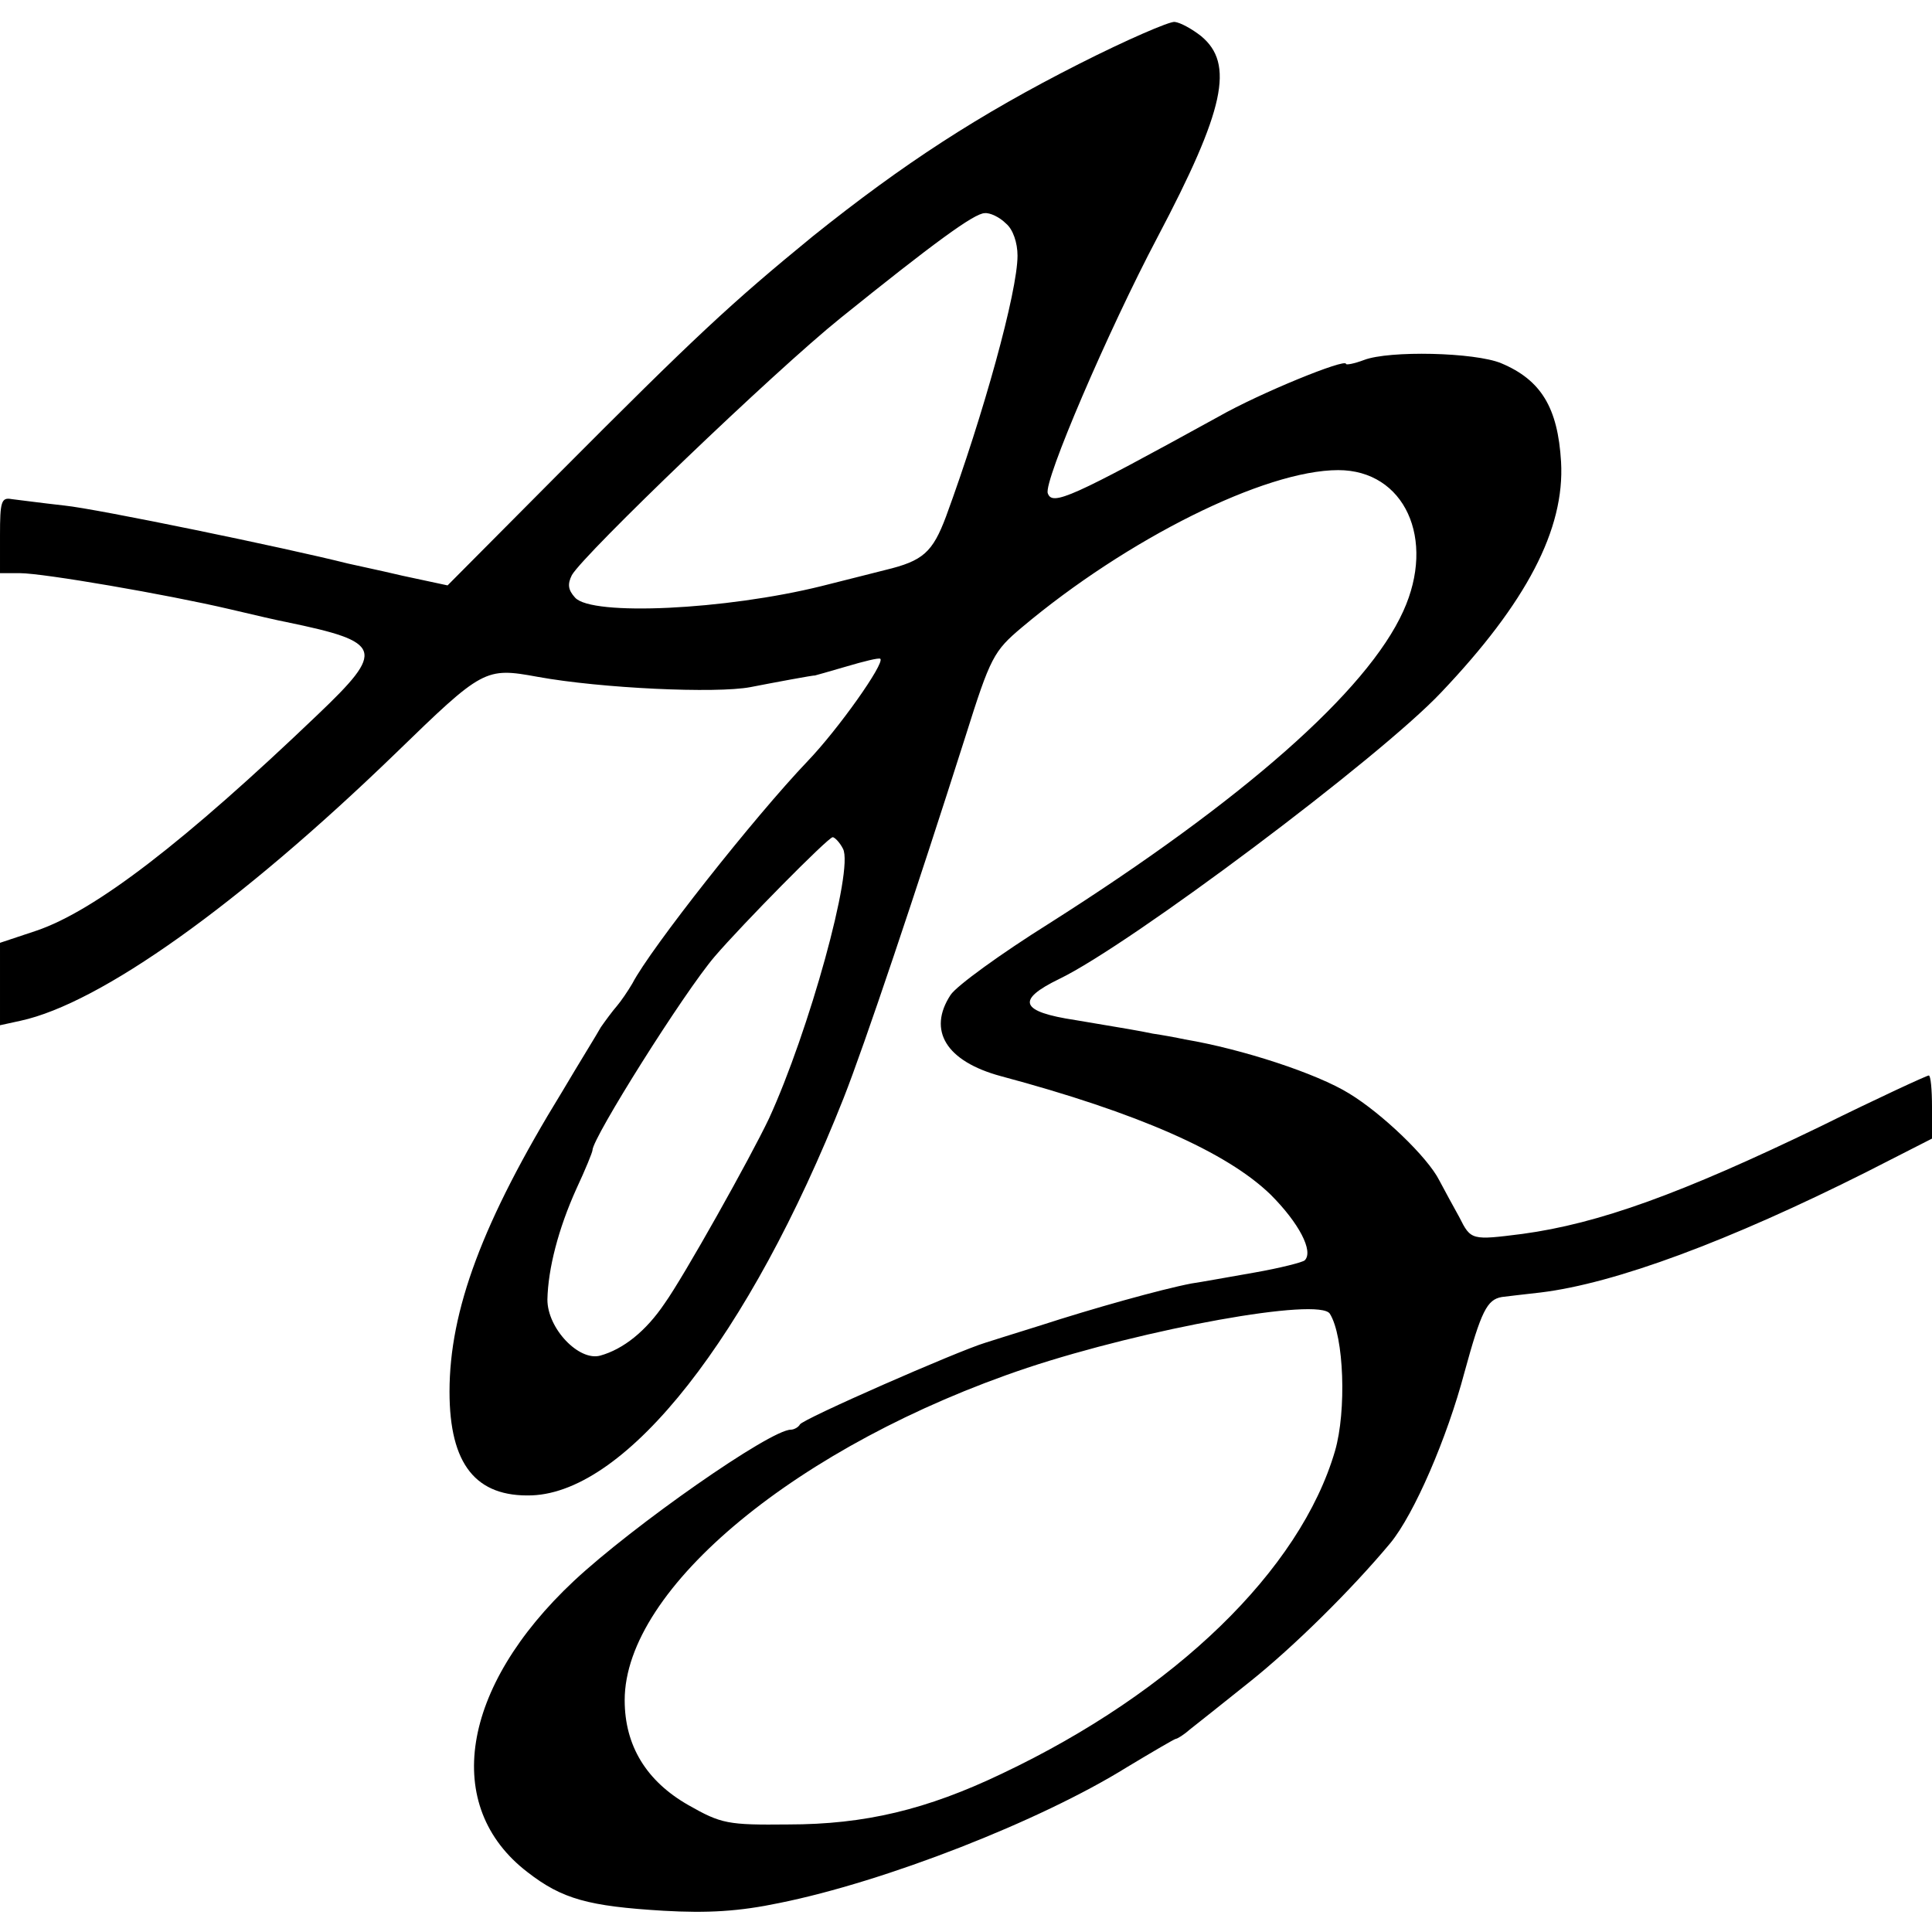 <?xml version="1.0" standalone="no"?>
<!DOCTYPE svg PUBLIC "-//W3C//DTD SVG 20010904//EN"
 "http://www.w3.org/TR/2001/REC-SVG-20010904/DTD/svg10.dtd">
<svg version="1.0" xmlns="http://www.w3.org/2000/svg"
 width="300pt" height="300pt" viewBox="0 0 300 300"
 preserveAspectRatio="xMidYMid meet">
<g transform="translate(0,300) scale(0.1,-0.1)"
fill="#000000" stroke="none">
<path d="M1676 2901 c-156 -79 -273 -155 -414 -268 -127 -104 -181 -154 -396
-370 l-171 -172 -70 15 c-38 9 -77 17 -85 19 -95 24 -390 85 -440 90 -36 4
-73 9 -82 10 -16 3 -18 -4 -18 -56 l0 -59 31 0 c36 0 228 -33 326 -56 38 -9
77 -18 88 -20 150 -31 154 -43 48 -144 -206 -197 -345 -304 -436 -335 l-57
-19 0 -64 0 -64 32 7 c124 27 339 180 582 415 136 132 139 134 221 119 99 -18
277 -26 330 -16 36 7 100 19 100 18 0 0 22 6 49 14 27 8 51 14 53 12 7 -7 -65
-109 -113 -159 -83 -87 -244 -291 -272 -345 -7 -12 -18 -28 -24 -35 -7 -8 -18
-23 -25 -33 -6 -11 -34 -56 -60 -100 -124 -202 -175 -340 -175 -466 0 -113 41
-164 128 -161 148 6 337 246 484 617 32 81 112 319 189 561 39 124 44 133 88
170 163 137 377 244 491 244 103 0 152 -107 101 -219 -56 -124 -249 -294 -550
-485 -75 -47 -144 -97 -153 -111 -36 -55 -7 -103 78 -126 213 -57 351 -118
419 -184 44 -44 67 -88 53 -102 -3 -3 -38 -12 -78 -19 -40 -7 -84 -15 -98 -17
-47 -9 -154 -39 -234 -65 -45 -14 -83 -26 -86 -27 -43 -13 -285 -119 -288
-127 -2 -4 -9 -8 -14 -8 -32 0 -245 -149 -337 -235 -176 -165 -205 -350 -72
-452 54 -42 95 -53 211 -60 69 -4 118 -1 180 12 164 33 405 127 540 211 40 24
74 44 76 44 2 0 12 6 21 14 10 8 52 41 93 74 69 55 159 144 219 216 37 45 88
163 115 265 26 95 35 113 58 117 7 1 34 4 60 7 116 14 293 80 506 187 l102 52
0 49 c0 27 -2 49 -5 49 -3 0 -79 -35 -168 -79 -217 -105 -345 -151 -463 -167
-79 -10 -80 -10 -98 26 -9 16 -23 42 -31 57 -18 36 -89 104 -140 135 -50 31
-166 69 -255 84 -14 3 -36 7 -50 9 -24 5 -37 7 -120 21 -86 13 -93 31 -25 64
110 53 498 344 593 445 132 139 192 253 186 358 -5 84 -31 127 -93 153 -41 17
-174 20 -213 5 -16 -6 -28 -8 -28 -6 0 9 -133 -45 -198 -82 -229 -126 -258
-139 -265 -119 -7 18 94 253 170 397 105 199 120 270 68 313 -14 11 -32 21
-41 22 -8 1 -75 -28 -148 -65z m-114 -248 c11 -9 18 -30 18 -50 0 -56 -53
-247 -111 -405 -21 -56 -36 -69 -94 -83 -11 -3 -56 -14 -99 -25 -149 -37 -357
-47 -383 -18 -11 12 -12 21 -5 35 19 33 315 317 417 399 144 116 208 163 224
163 8 1 23 -6 33 -16z m-253 -971 c17 -32 -53 -284 -115 -419 -29 -61 -132
-245 -162 -287 -29 -43 -64 -71 -100 -81 -33 -9 -82 42 -82 87 1 48 17 110 45
172 14 30 25 57 25 60 0 19 142 245 190 301 42 49 176 185 183 185 3 0 11 -8
16 -18z m756 -722 c22 -35 26 -151 8 -213 -54 -185 -249 -374 -517 -501 -117
-56 -213 -79 -332 -79 -94 -1 -104 1 -155 30 -65 37 -99 92 -99 163 0 174 270
397 625 516 184 61 454 110 470 84z"/>
</g>
</svg>
